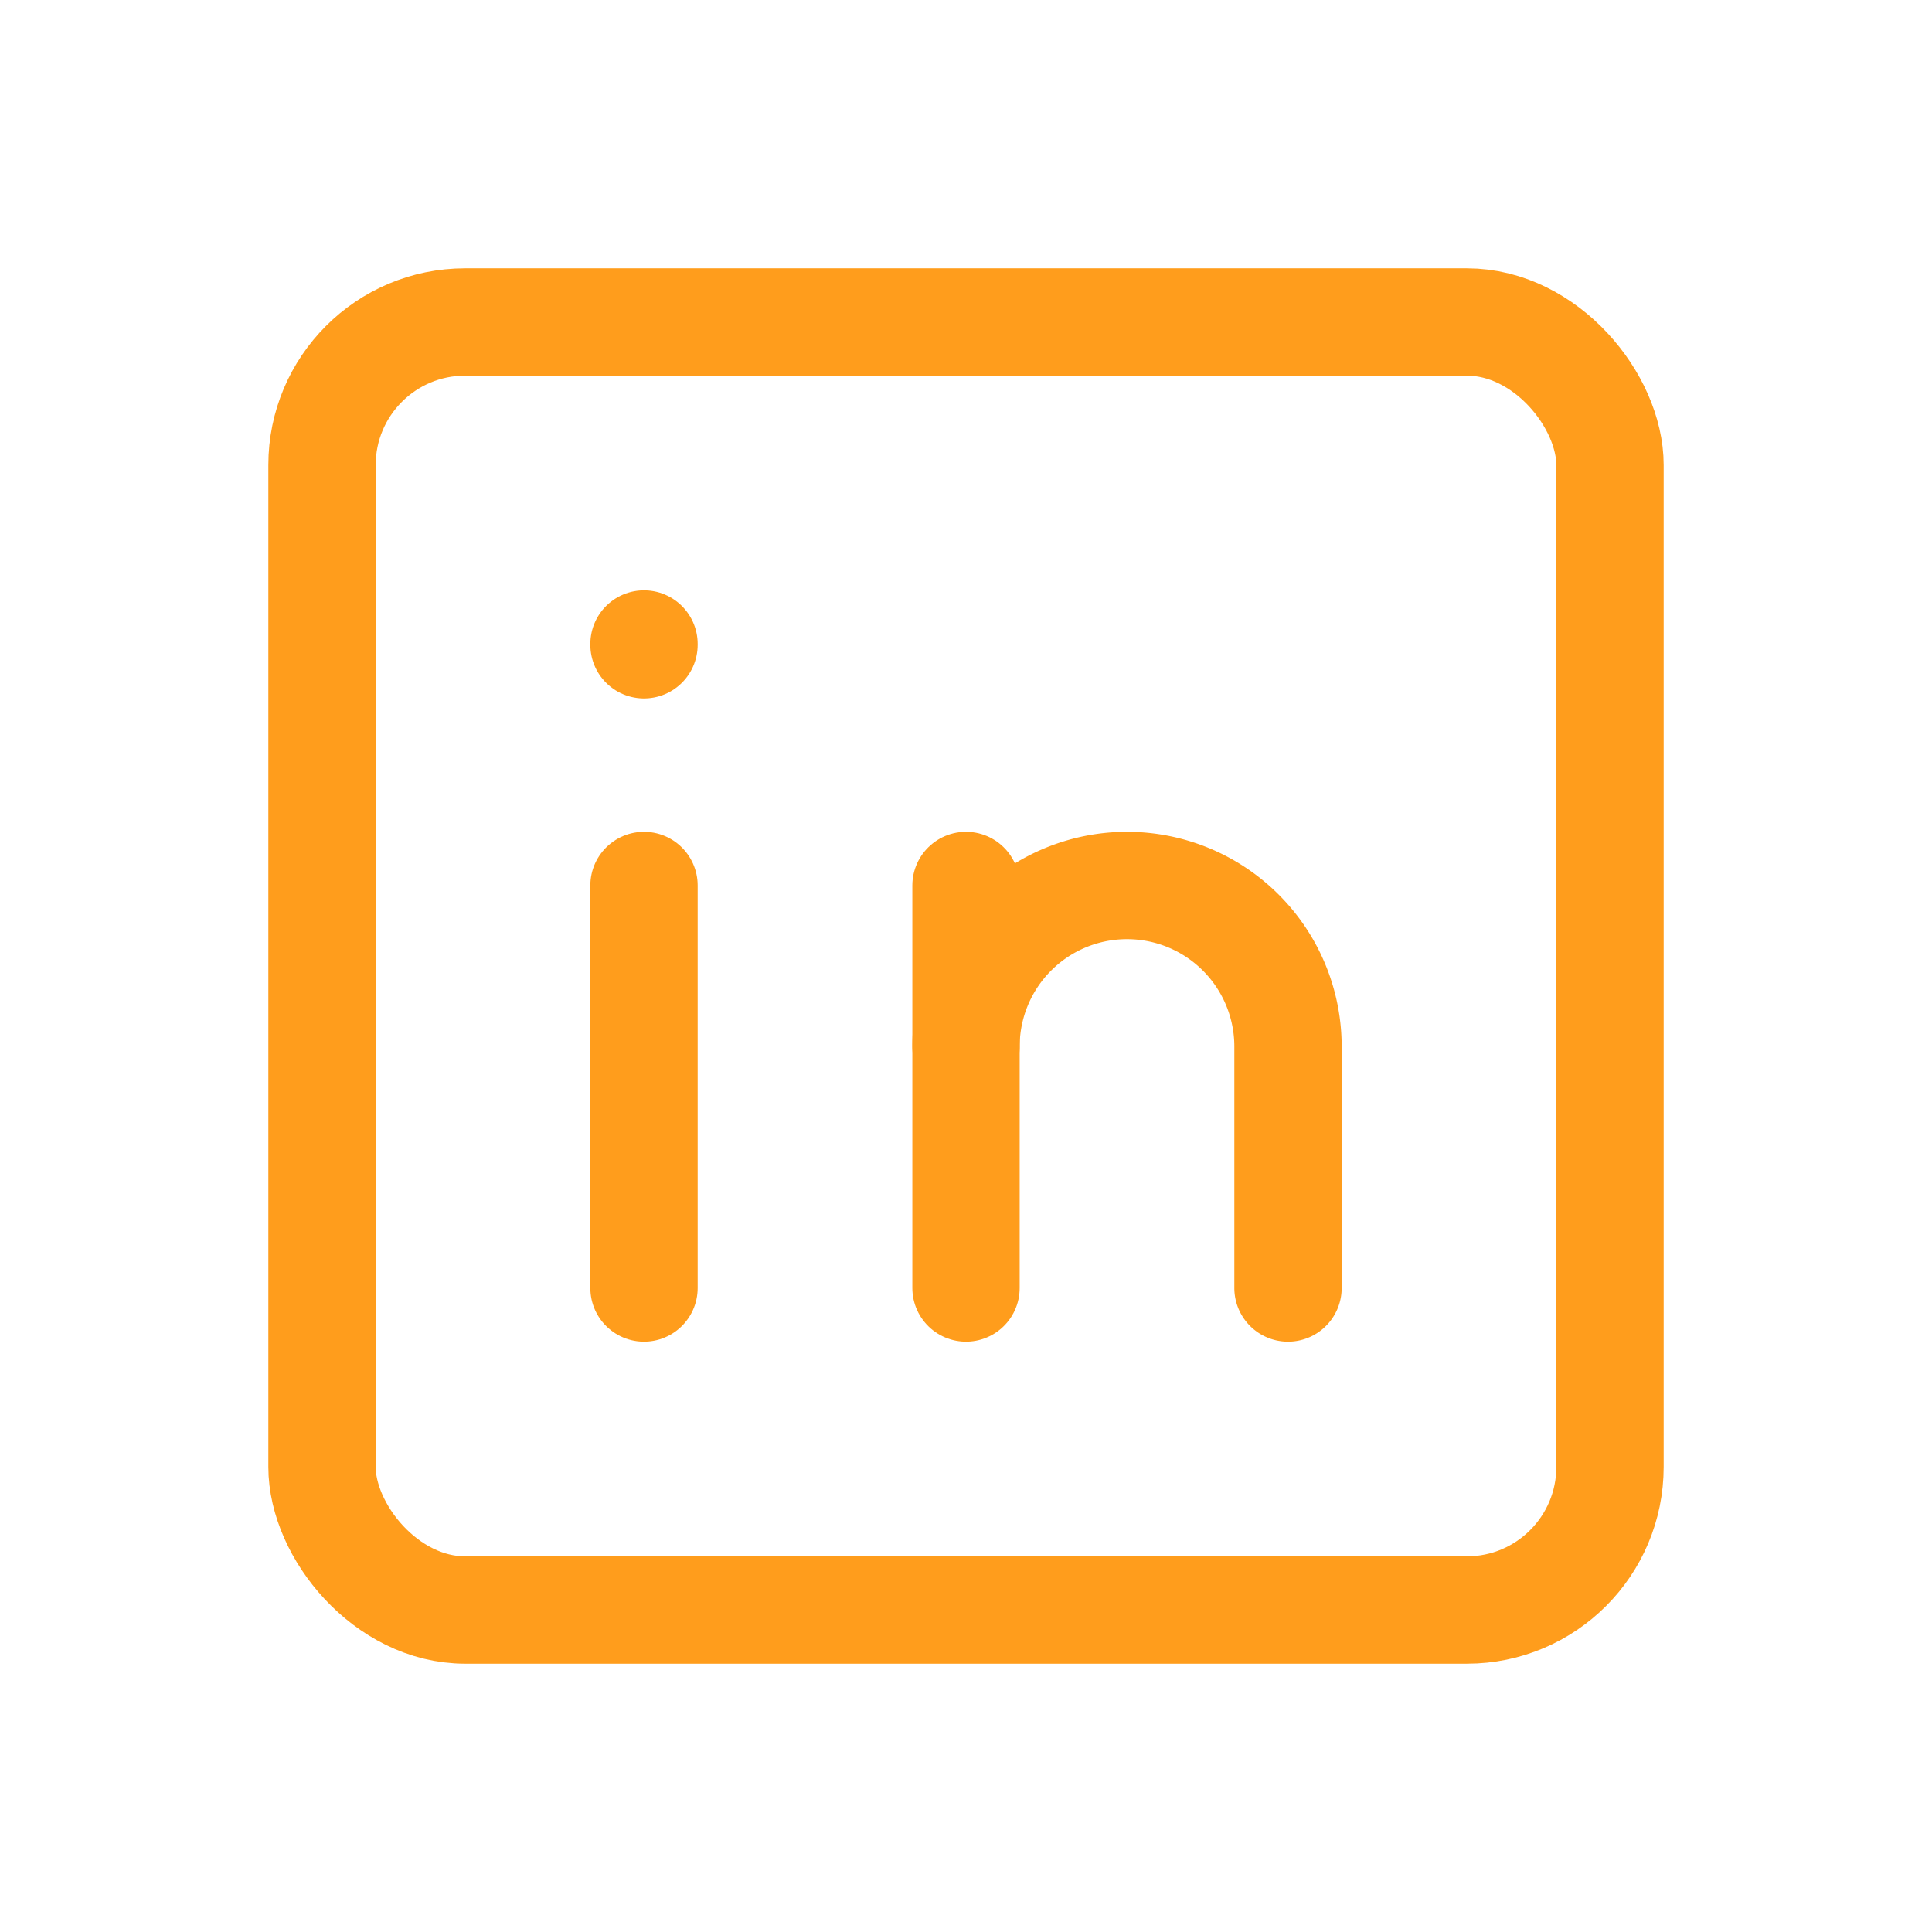 <svg id="linkedin" xmlns="http://www.w3.org/2000/svg" width="27" height="27" viewBox="0 0 27 27">
  <path id="Caminho_145" data-name="Caminho 145" d="M0,0H27V27H0Z" fill="none"/>
  <rect id="Retângulo_87" data-name="Retângulo 87" width="18" height="18" rx="2" transform="translate(4.5 4.5)" fill="none" stroke="#ff9d1c" stroke-linecap="round" stroke-linejoin="round" stroke-width="1.5"/>
  <line id="Linha_20" data-name="Linha 20" y2="5.625" transform="translate(9 12.375)" fill="none" stroke="#ff9d1c" stroke-linecap="round" stroke-linejoin="round" stroke-width="1.5"/>
  <line id="Linha_21" data-name="Linha 21" y2="0.011" transform="translate(9 9)" fill="none" stroke="#ff9d1c" stroke-linecap="round" stroke-linejoin="round" stroke-width="1.5"/>
  <line id="Linha_22" data-name="Linha 22" y1="5.625" transform="translate(13.5 12.375)" fill="none" stroke="#ff9d1c" stroke-linecap="round" stroke-linejoin="round" stroke-width="1.5"/>
  <path id="Caminho_146" data-name="Caminho 146" d="M16.5,16.625V13.25a2.25,2.25,0,1,0-4.5,0" transform="translate(1.5 1.375)" fill="none" stroke="#ff9d1c" stroke-linecap="round" stroke-linejoin="round" stroke-width="1.5"/>
</svg>
